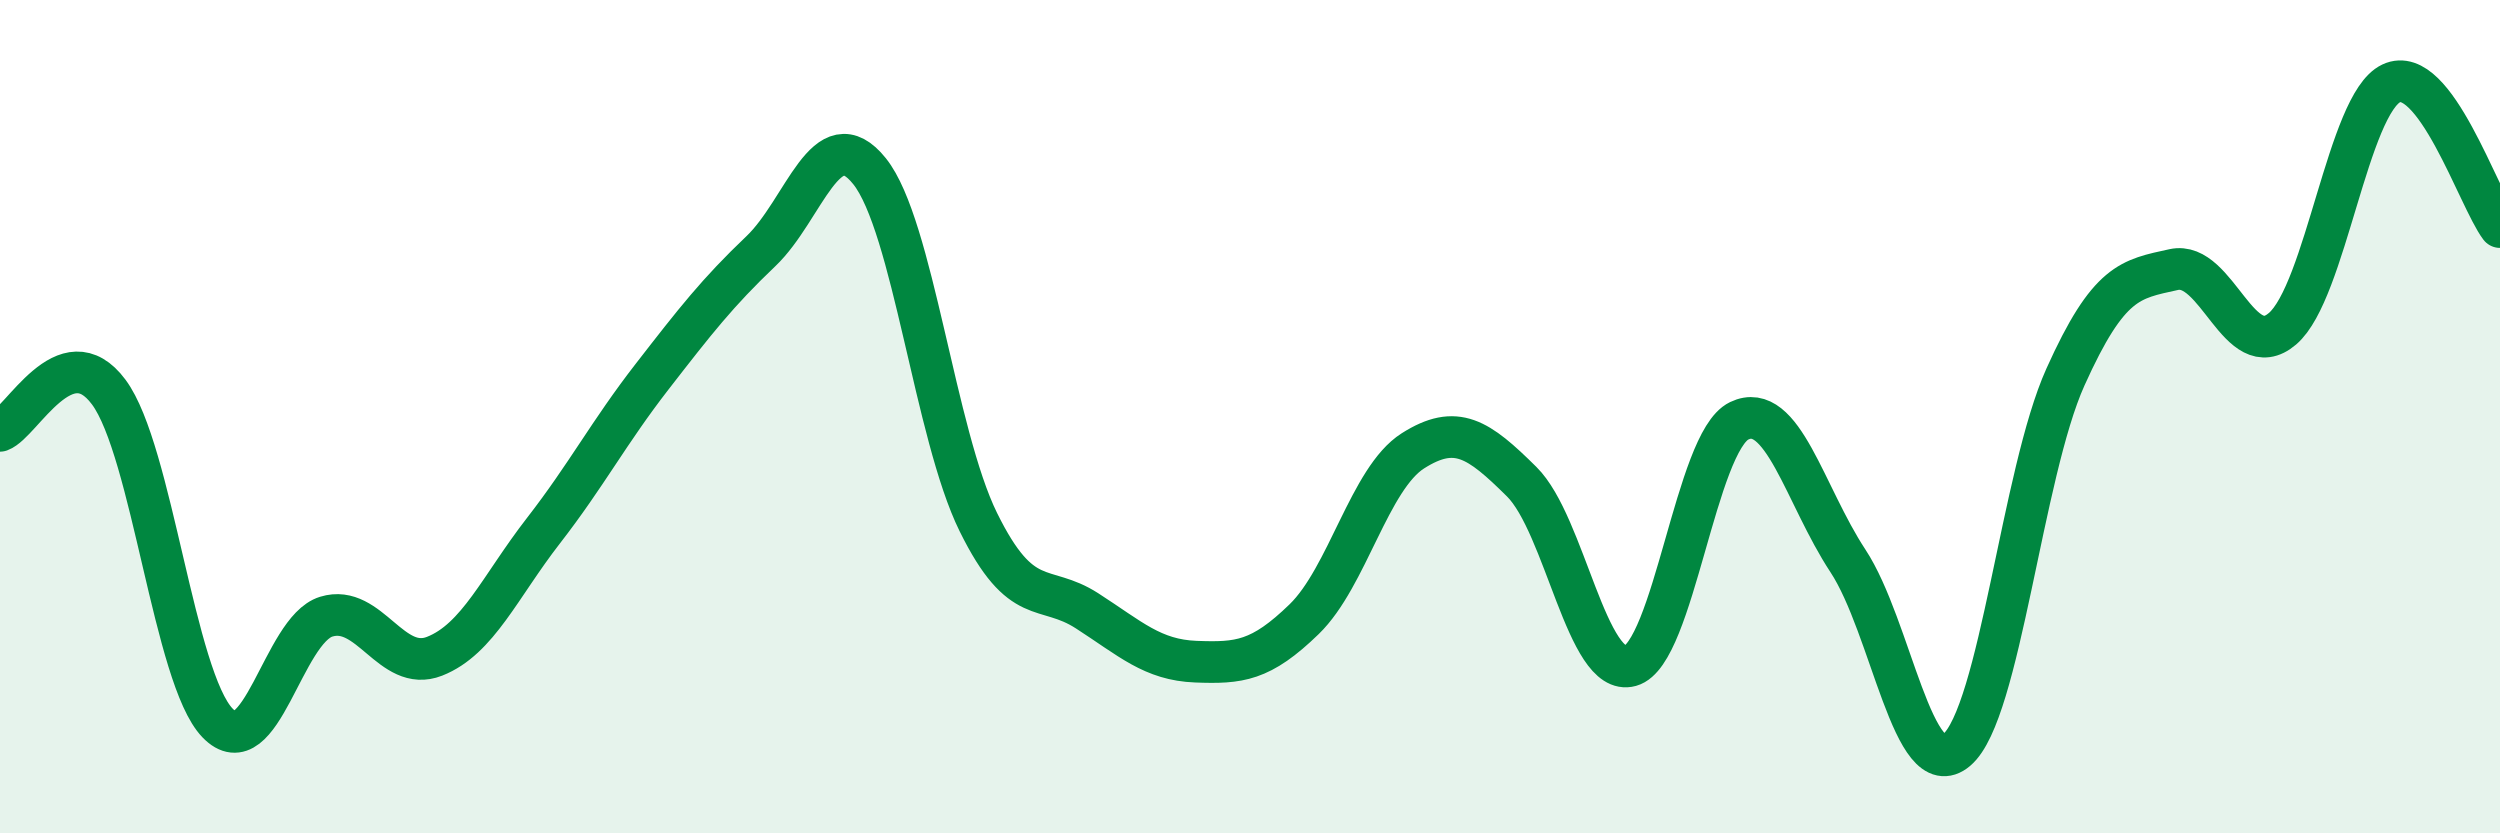 
    <svg width="60" height="20" viewBox="0 0 60 20" xmlns="http://www.w3.org/2000/svg">
      <path
        d="M 0,10.34 C 0.52,10.15 1.57,8.01 2.61,9.41 C 3.65,10.81 4.18,16.27 5.22,17.35 C 6.26,18.43 6.79,15.12 7.83,14.8 C 8.87,14.48 9.39,16.16 10.43,15.75 C 11.47,15.34 12,14.08 13.04,12.74 C 14.08,11.4 14.61,10.38 15.65,9.04 C 16.69,7.7 17.22,7.02 18.26,6.03 C 19.3,5.04 19.83,2.81 20.87,4.11 C 21.91,5.41 22.44,10.42 23.48,12.53 C 24.52,14.64 25.05,13.99 26.09,14.66 C 27.13,15.33 27.66,15.84 28.7,15.88 C 29.74,15.92 30.26,15.87 31.3,14.86 C 32.34,13.85 32.87,11.48 33.91,10.82 C 34.95,10.16 35.48,10.53 36.52,11.56 C 37.56,12.59 38.09,16.27 39.13,15.98 C 40.17,15.69 40.7,10.6 41.74,10.1 C 42.78,9.6 43.31,11.88 44.35,13.46 C 45.39,15.04 45.92,18.88 46.96,18 C 48,17.12 48.53,11.36 49.57,9.05 C 50.61,6.74 51.13,6.7 52.17,6.47 C 53.21,6.24 53.74,8.78 54.78,7.89 C 55.82,7 56.35,2.49 57.39,2 C 58.43,1.51 59.48,4.76 60,5.45L60 20L0 20Z"
        fill="#008740"
        opacity="0.1"
        stroke-linecap="round"
        stroke-linejoin="round"
      />
      <path
        d="M 0,10.34 C 0.52,10.15 1.57,8.01 2.61,9.41 C 3.65,10.81 4.18,16.27 5.22,17.35 C 6.26,18.43 6.79,15.12 7.83,14.8 C 8.87,14.48 9.39,16.16 10.43,15.75 C 11.47,15.34 12,14.08 13.04,12.74 C 14.08,11.4 14.61,10.38 15.65,9.04 C 16.69,7.7 17.22,7.02 18.26,6.03 C 19.3,5.04 19.83,2.81 20.87,4.11 C 21.91,5.41 22.44,10.42 23.48,12.53 C 24.52,14.64 25.05,13.99 26.09,14.66 C 27.13,15.33 27.66,15.84 28.7,15.88 C 29.74,15.92 30.26,15.87 31.3,14.86 C 32.34,13.85 32.87,11.48 33.91,10.82 C 34.95,10.16 35.48,10.53 36.52,11.56 C 37.56,12.59 38.09,16.27 39.13,15.98 C 40.17,15.69 40.7,10.6 41.74,10.1 C 42.78,9.6 43.31,11.88 44.35,13.46 C 45.39,15.04 45.92,18.88 46.96,18 C 48,17.12 48.53,11.36 49.57,9.05 C 50.61,6.74 51.13,6.7 52.17,6.47 C 53.21,6.24 53.74,8.78 54.78,7.89 C 55.82,7 56.35,2.49 57.39,2 C 58.43,1.51 59.48,4.76 60,5.45"
        stroke="#008740"
        stroke-width="1"
        fill="none"
        stroke-linecap="round"
        stroke-linejoin="round"
      />
    </svg>
  